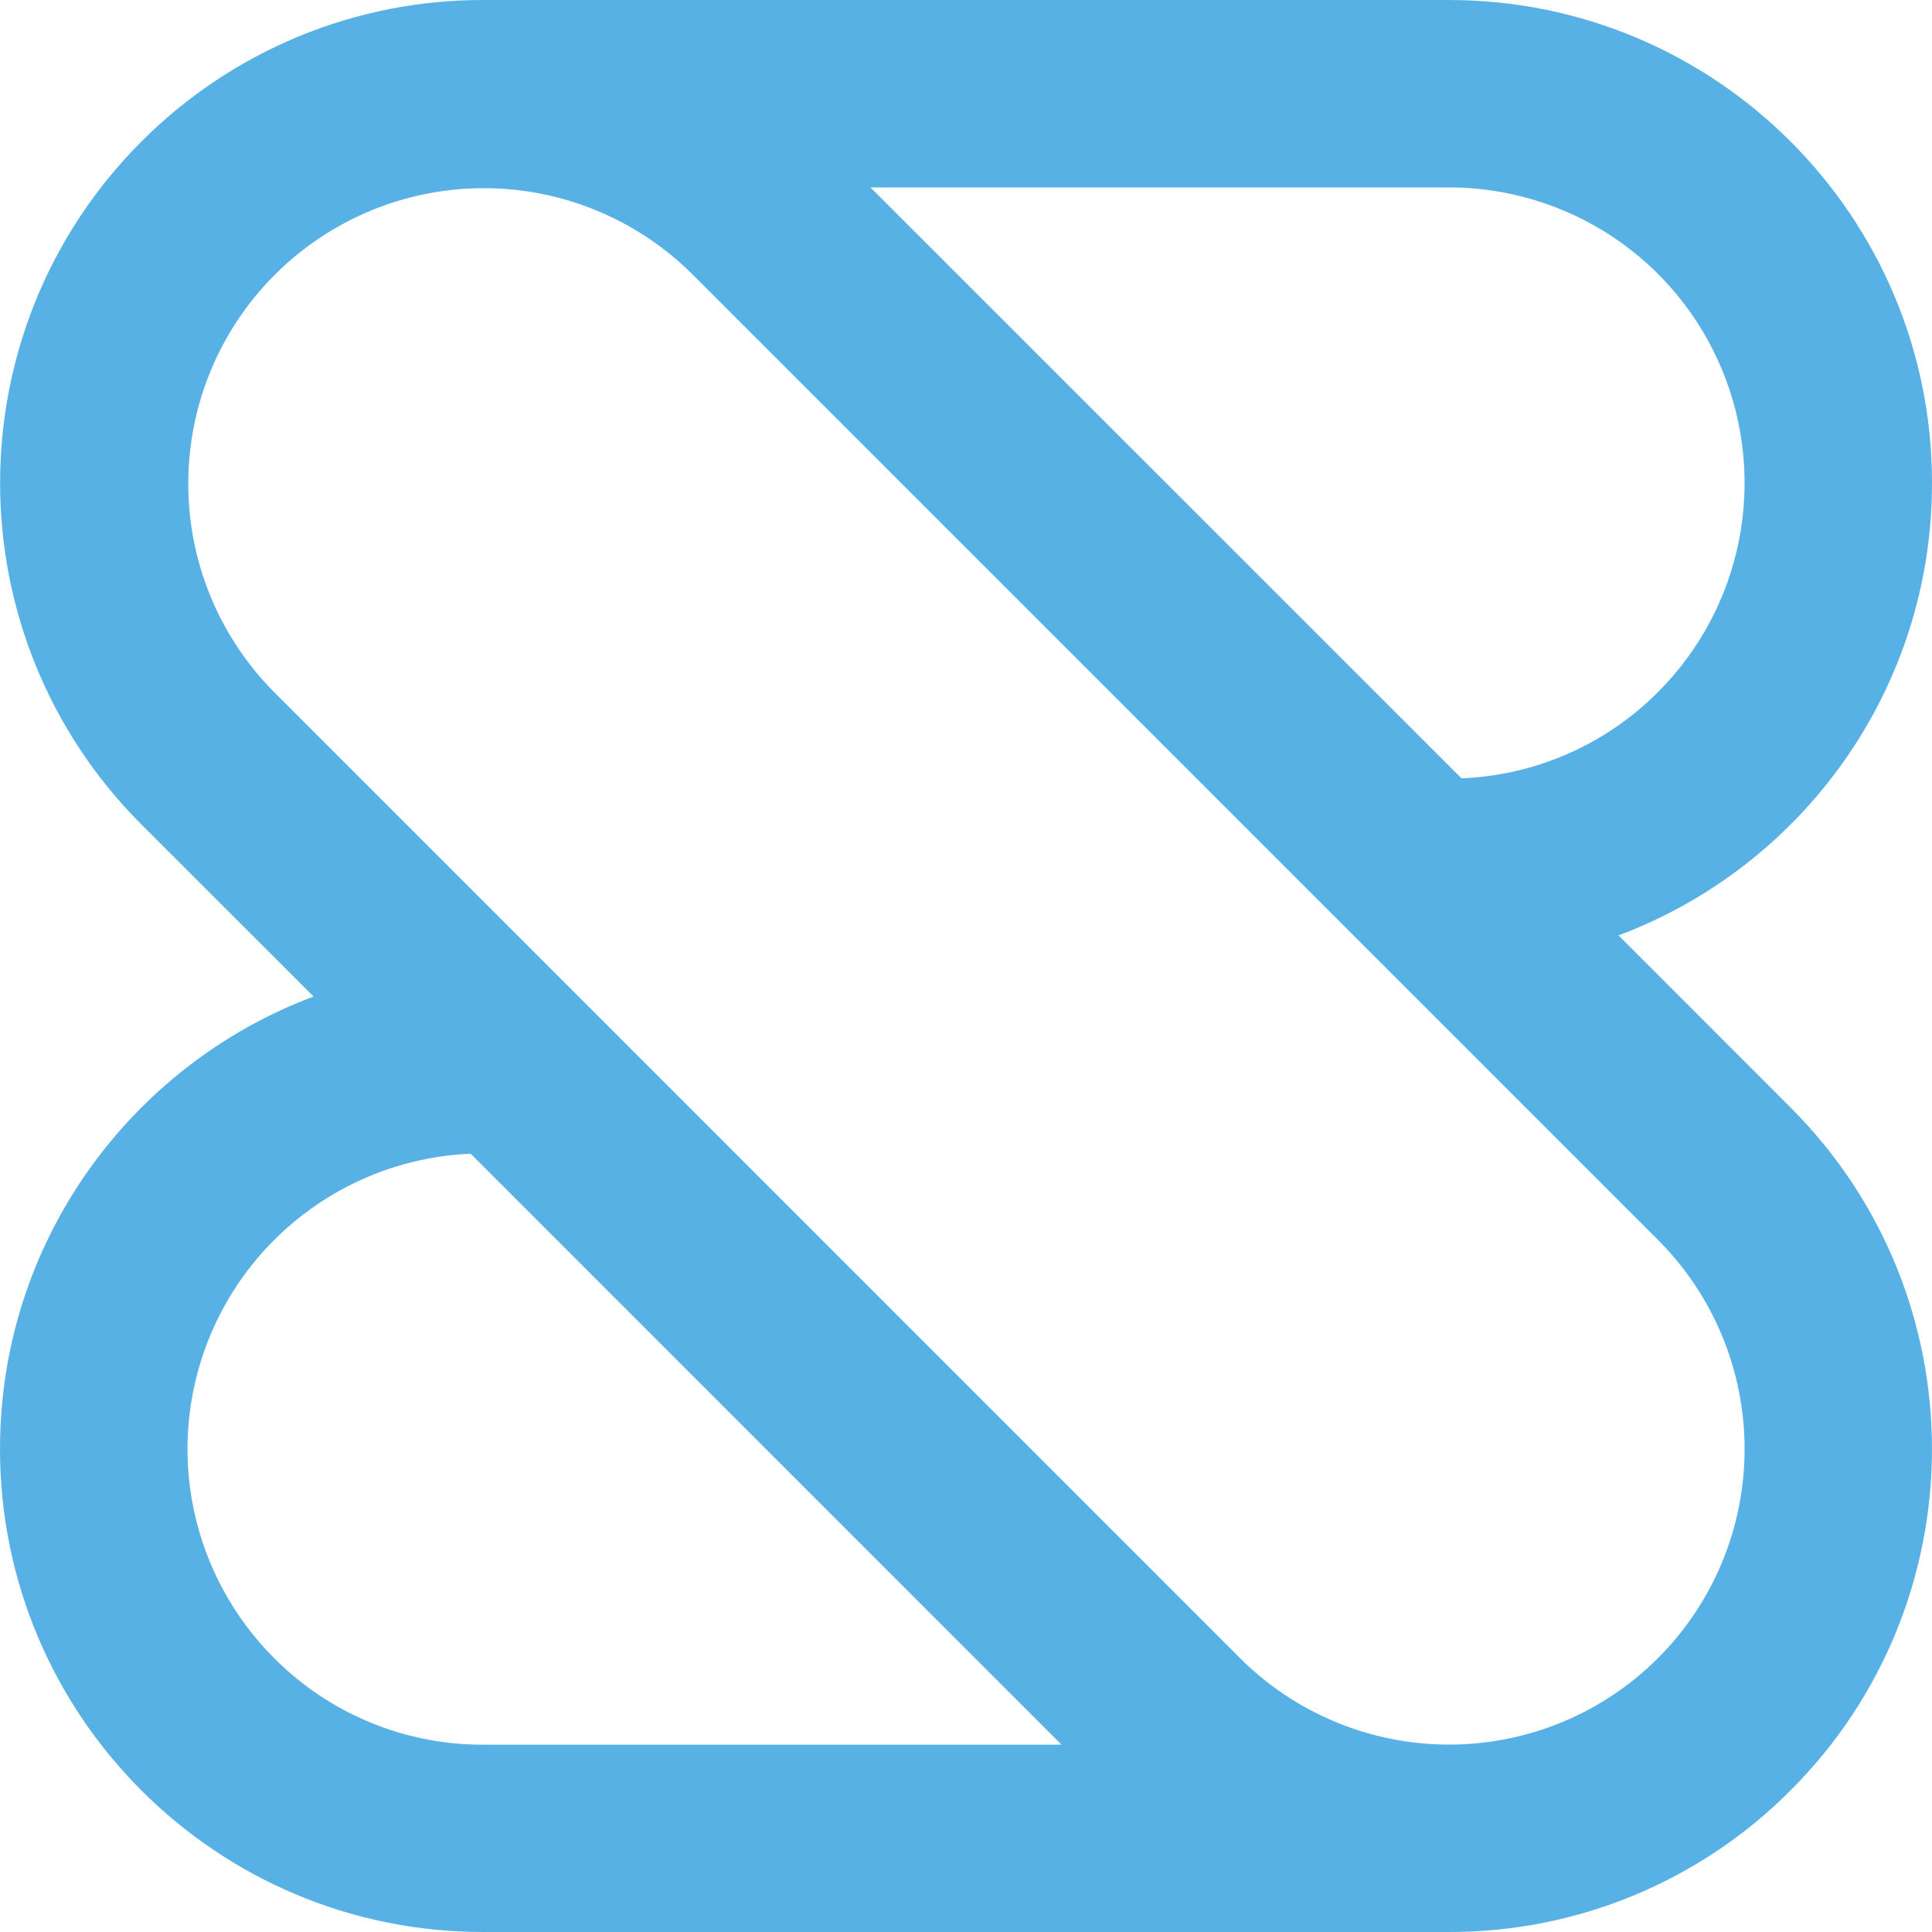 <svg width="20" height="20" viewBox="0 0 20 20" fill="none" xmlns="http://www.w3.org/2000/svg">
<path d="M20 5C20 2.239 17.762 4.65968e-06 15 4.65968e-06H5.001C4.344 -0.001 3.693 0.128 3.087 0.379C2.48 0.631 1.929 0.999 1.465 1.464C-0.487 3.417 -0.487 6.584 1.465 8.536L3.246 10.316C1.35 11.027 0 12.856 0 15C0 17.761 2.239 20 5 20H15C15.657 20.001 16.307 19.872 16.914 19.621C17.521 19.369 18.072 19 18.535 18.535C20.488 16.583 20.488 13.416 18.535 11.464L16.755 9.683C18.651 8.973 20 7.144 20 5ZM2.837 17.164C2.417 16.744 2.128 16.21 2.006 15.629C1.884 15.047 1.934 14.443 2.15 13.889C2.366 13.335 2.738 12.857 3.222 12.511C3.705 12.165 4.279 11.968 4.872 11.943L10.989 18.061H5C4.598 18.062 4.2 17.983 3.828 17.829C3.457 17.675 3.12 17.449 2.837 17.164ZM17.164 12.836C17.738 13.41 18.06 14.189 18.06 15C18.06 15.812 17.738 16.59 17.164 17.164C16.59 17.738 15.812 18.06 15 18.06C14.189 18.06 13.41 17.738 12.836 17.164L2.837 7.164C2.266 6.589 1.947 5.812 1.949 5.002C1.95 4.193 2.272 3.417 2.845 2.844C3.417 2.272 4.193 1.949 5.003 1.948C5.812 1.946 6.59 2.266 7.164 2.836L17.164 12.836ZM17.164 7.164C16.622 7.708 15.895 8.027 15.129 8.057L9.011 1.94H15.001C15.606 1.94 16.197 2.12 16.701 2.456C17.204 2.792 17.596 3.27 17.827 3.829C18.059 4.388 18.119 5.004 18.001 5.597C17.883 6.191 17.592 6.736 17.164 7.164Z" fill="#58B1E4"/>
</svg>
